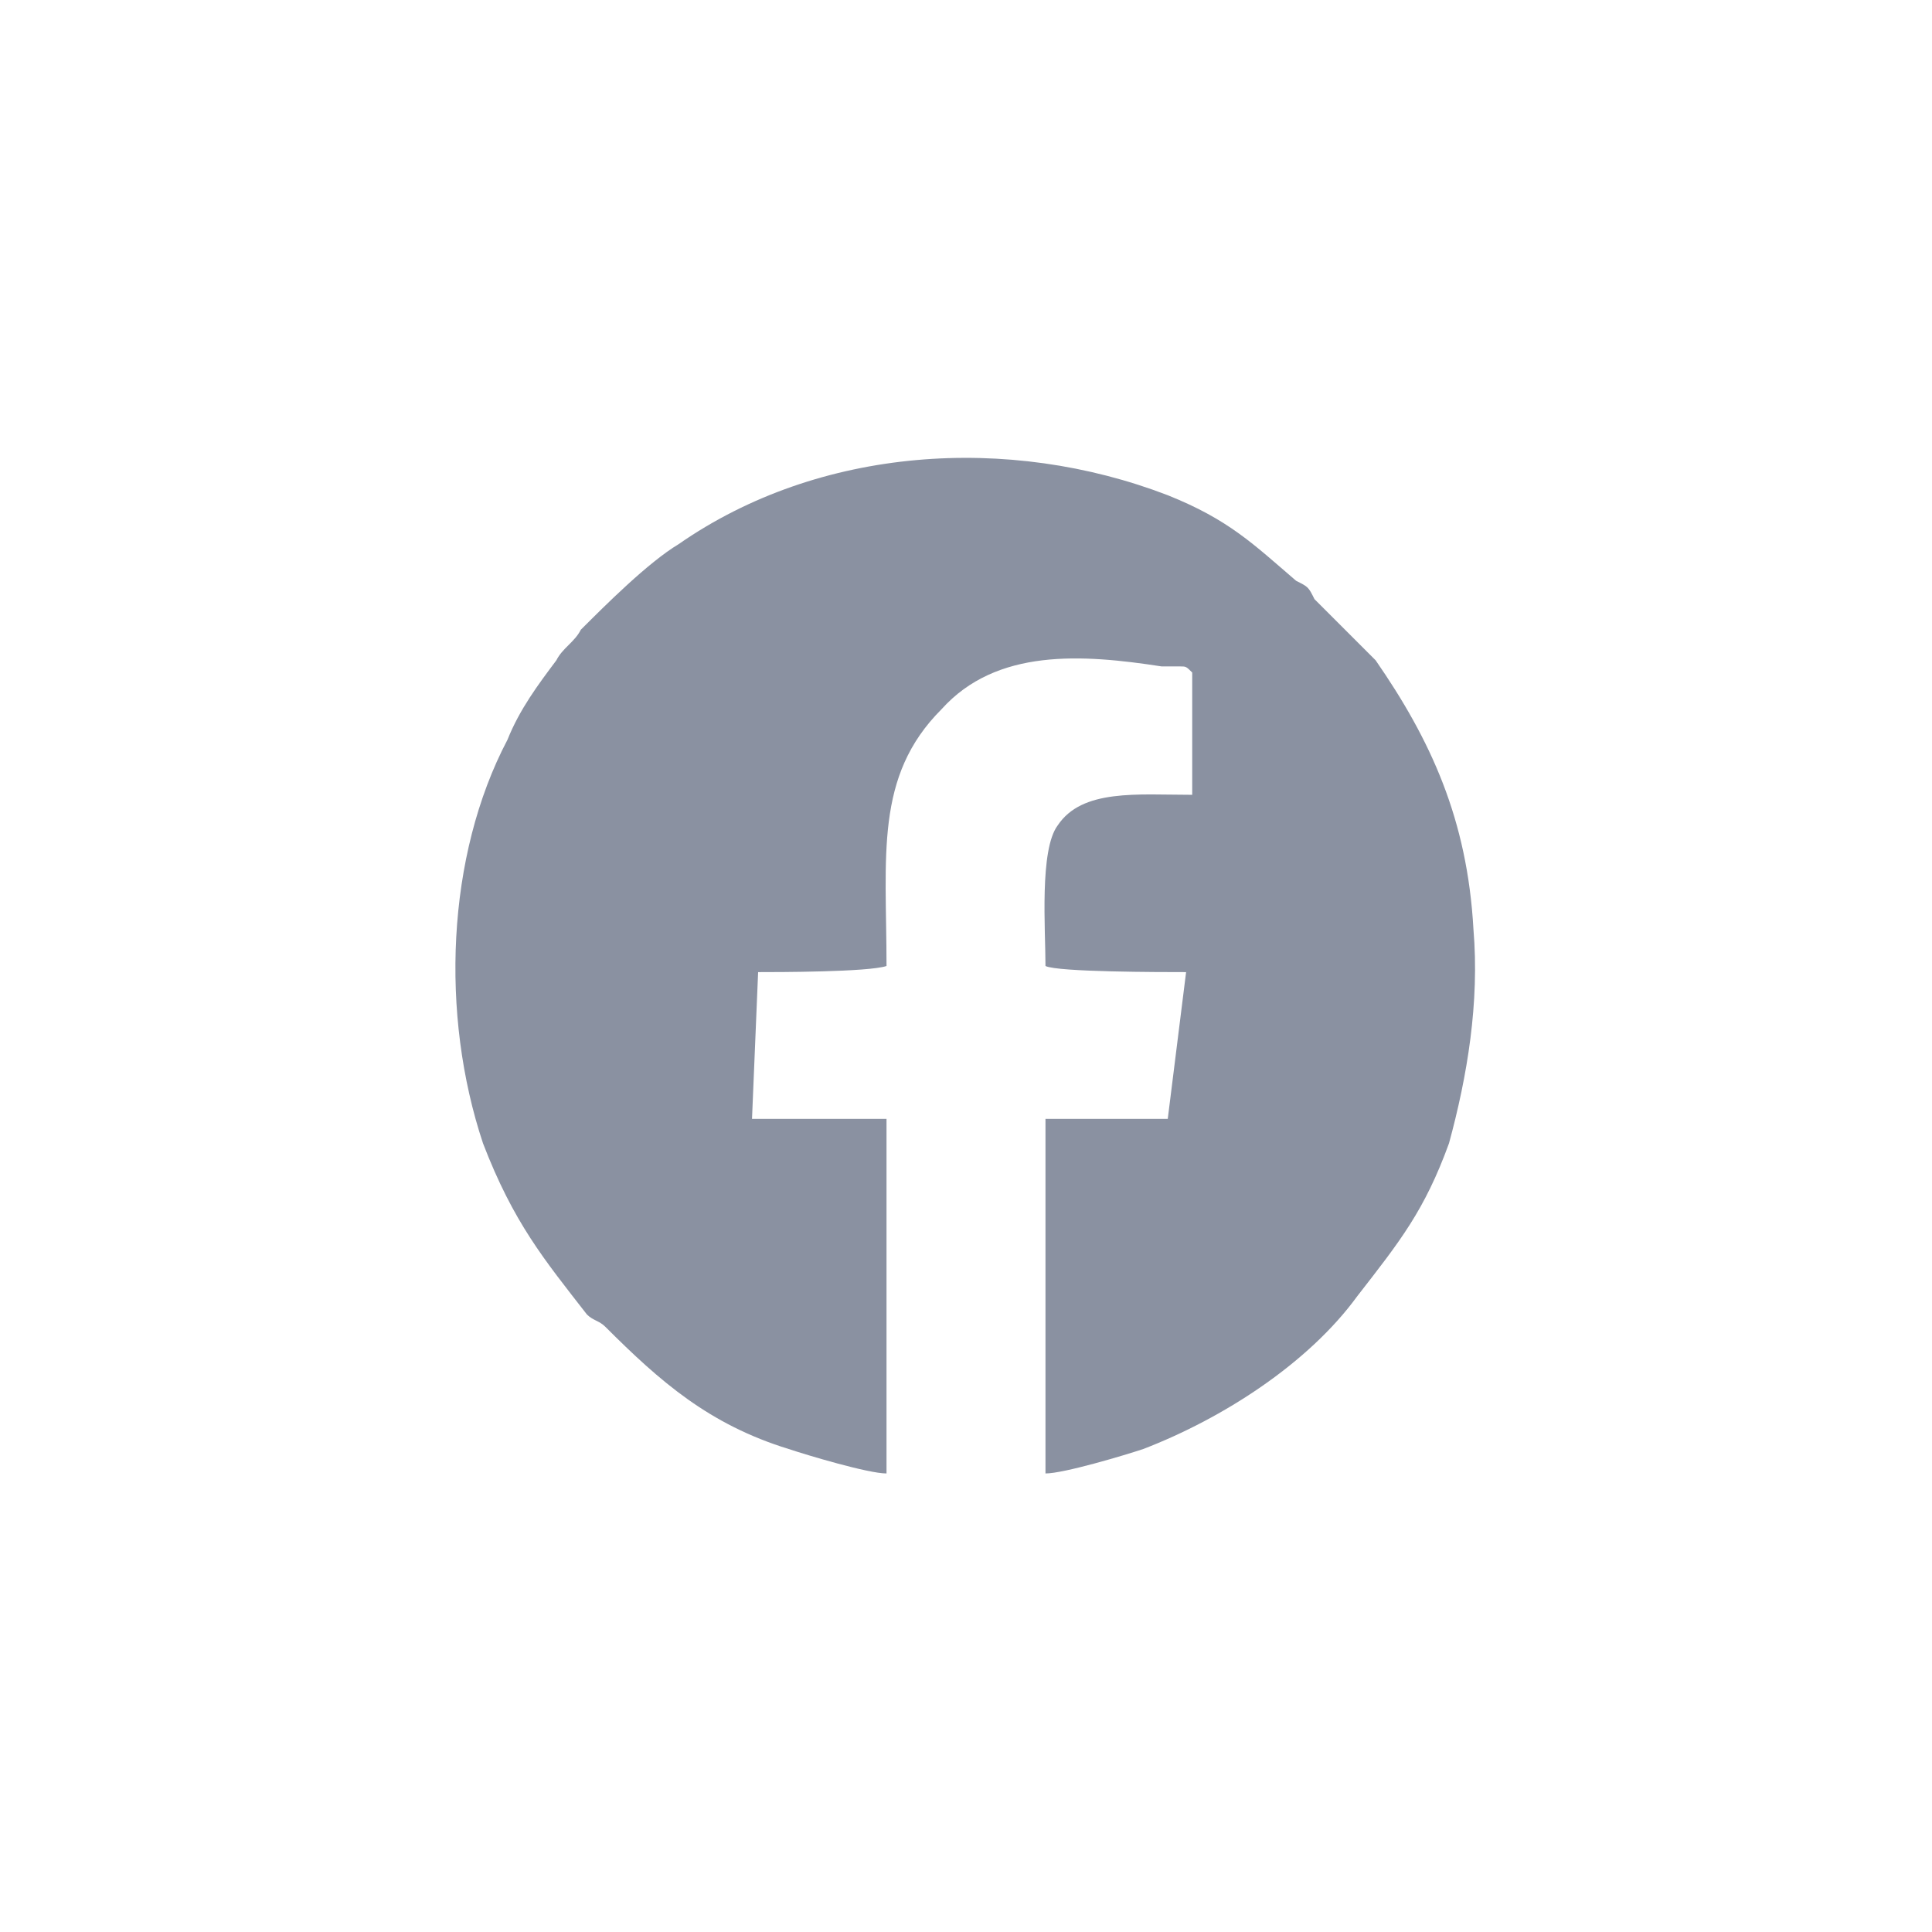 <?xml version="1.0" encoding="UTF-8"?>
<!DOCTYPE svg PUBLIC "-//W3C//DTD SVG 1.1//EN" "http://www.w3.org/Graphics/SVG/1.1/DTD/svg11.dtd">
<!-- Creator: CorelDRAW 2017 -->
<svg xmlns="http://www.w3.org/2000/svg" xml:space="preserve" width="50px" height="50px" version="1.1" shape-rendering="geometricPrecision" text-rendering="geometricPrecision" image-rendering="optimizeQuality" fill-rule="evenodd" clip-rule="evenodd"
viewBox="0 0 3.16 3.16"
 xmlns:xlink="http://www.w3.org/1999/xlink">
 <g id="Vrstva_x0020_1">
  <rect fill="none" width="3.16" height="3.16" rx="0.49" ry="0.49"/>
  <path fill="#8A91A1" d="M1.45 1.58c0,-0.18 -0.02,-0.31 0.09,-0.42 0.09,-0.1 0.23,-0.09 0.36,-0.07 0.01,0 0.02,0 0.03,0 0.01,0 0.01,0 0.02,0.01l0 0.2c-0.09,0 -0.18,-0.01 -0.22,0.05 -0.03,0.04 -0.02,0.17 -0.02,0.23 0.02,0.01 0.19,0.01 0.23,0.01l-0.03 0.24 -0.2 0 0 0.58c0.03,0 0.13,-0.03 0.16,-0.04 0.13,-0.05 0.27,-0.14 0.35,-0.25 0.07,-0.09 0.11,-0.14 0.15,-0.25 0.03,-0.11 0.05,-0.23 0.04,-0.35 -0.01,-0.18 -0.07,-0.31 -0.16,-0.44 -0.05,-0.05 -0.08,-0.08 -0.1,-0.1 -0.01,-0.02 -0.01,-0.02 -0.03,-0.03 -0.07,-0.06 -0.11,-0.1 -0.21,-0.14 -0.26,-0.1 -0.57,-0.08 -0.8,0.08 -0.05,0.03 -0.12,0.1 -0.16,0.14 -0.01,0.02 -0.03,0.03 -0.04,0.05 -0.03,0.04 -0.06,0.08 -0.08,0.13 -0.1,0.19 -0.11,0.45 -0.04,0.66 0.05,0.13 0.1,0.19 0.17,0.28 0.01,0.01 0.02,0.01 0.03,0.02 0.09,0.09 0.17,0.16 0.3,0.2 0.03,0.01 0.13,0.04 0.16,0.04l0 -0.58 -0.22 0 0.01 -0.24c0.03,0 0.18,0 0.21,-0.01z"/>
 </g>
</svg>
